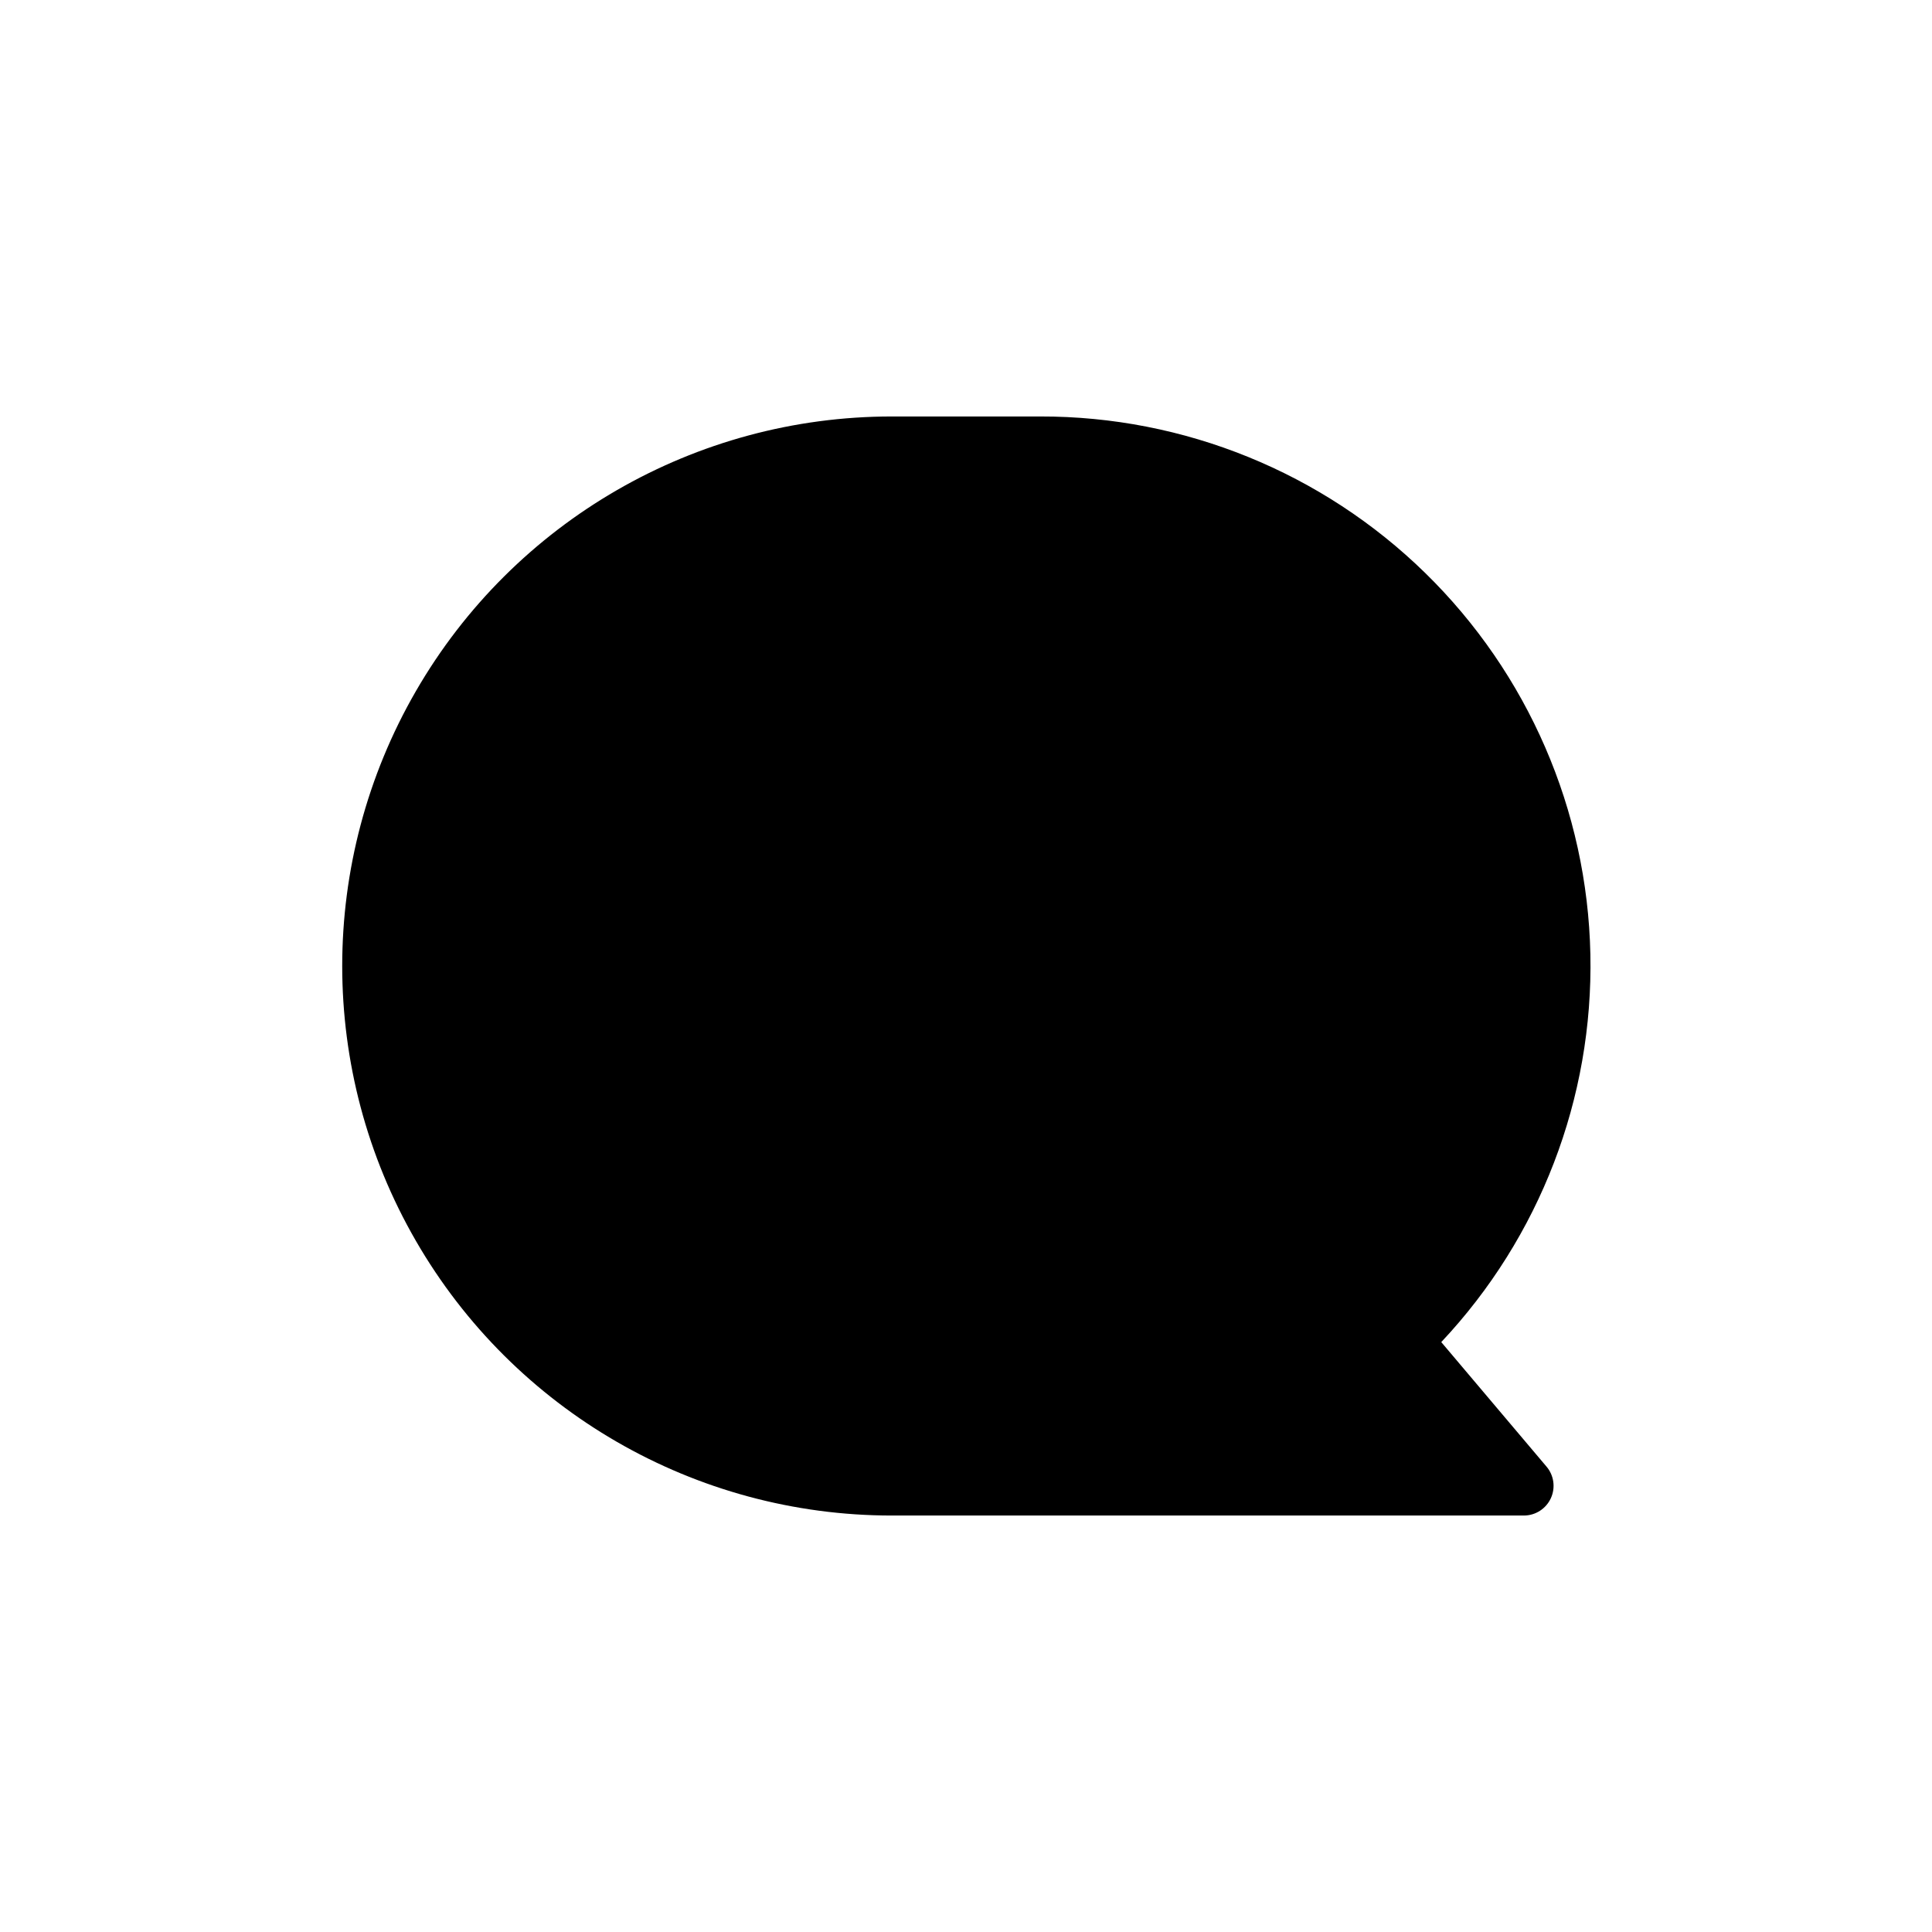 <?xml version="1.0" encoding="UTF-8"?>
<!-- Uploaded to: SVG Repo, www.svgrepo.com, Generator: SVG Repo Mixer Tools -->
<svg fill="#000000" width="800px" height="800px" version="1.1" viewBox="144 144 512 512" xmlns="http://www.w3.org/2000/svg">
 <path d="m553.82 532.64c2 2.336 2.453 5.621 1.168 8.41-1.285 2.793-4.078 4.582-7.148 4.582h-167.52c-52.031 0-100.11-27.758-126.12-72.816-26.012-45.059-26.012-100.57 0-145.63 26.016-45.059 74.094-72.816 126.12-72.816h39.359c38.121-0.07 74.746 14.82 102.01 41.469 27.262 26.648 42.977 62.926 43.777 101.04 0.797 38.113-13.391 75.02-39.516 102.79z"/>
</svg>
